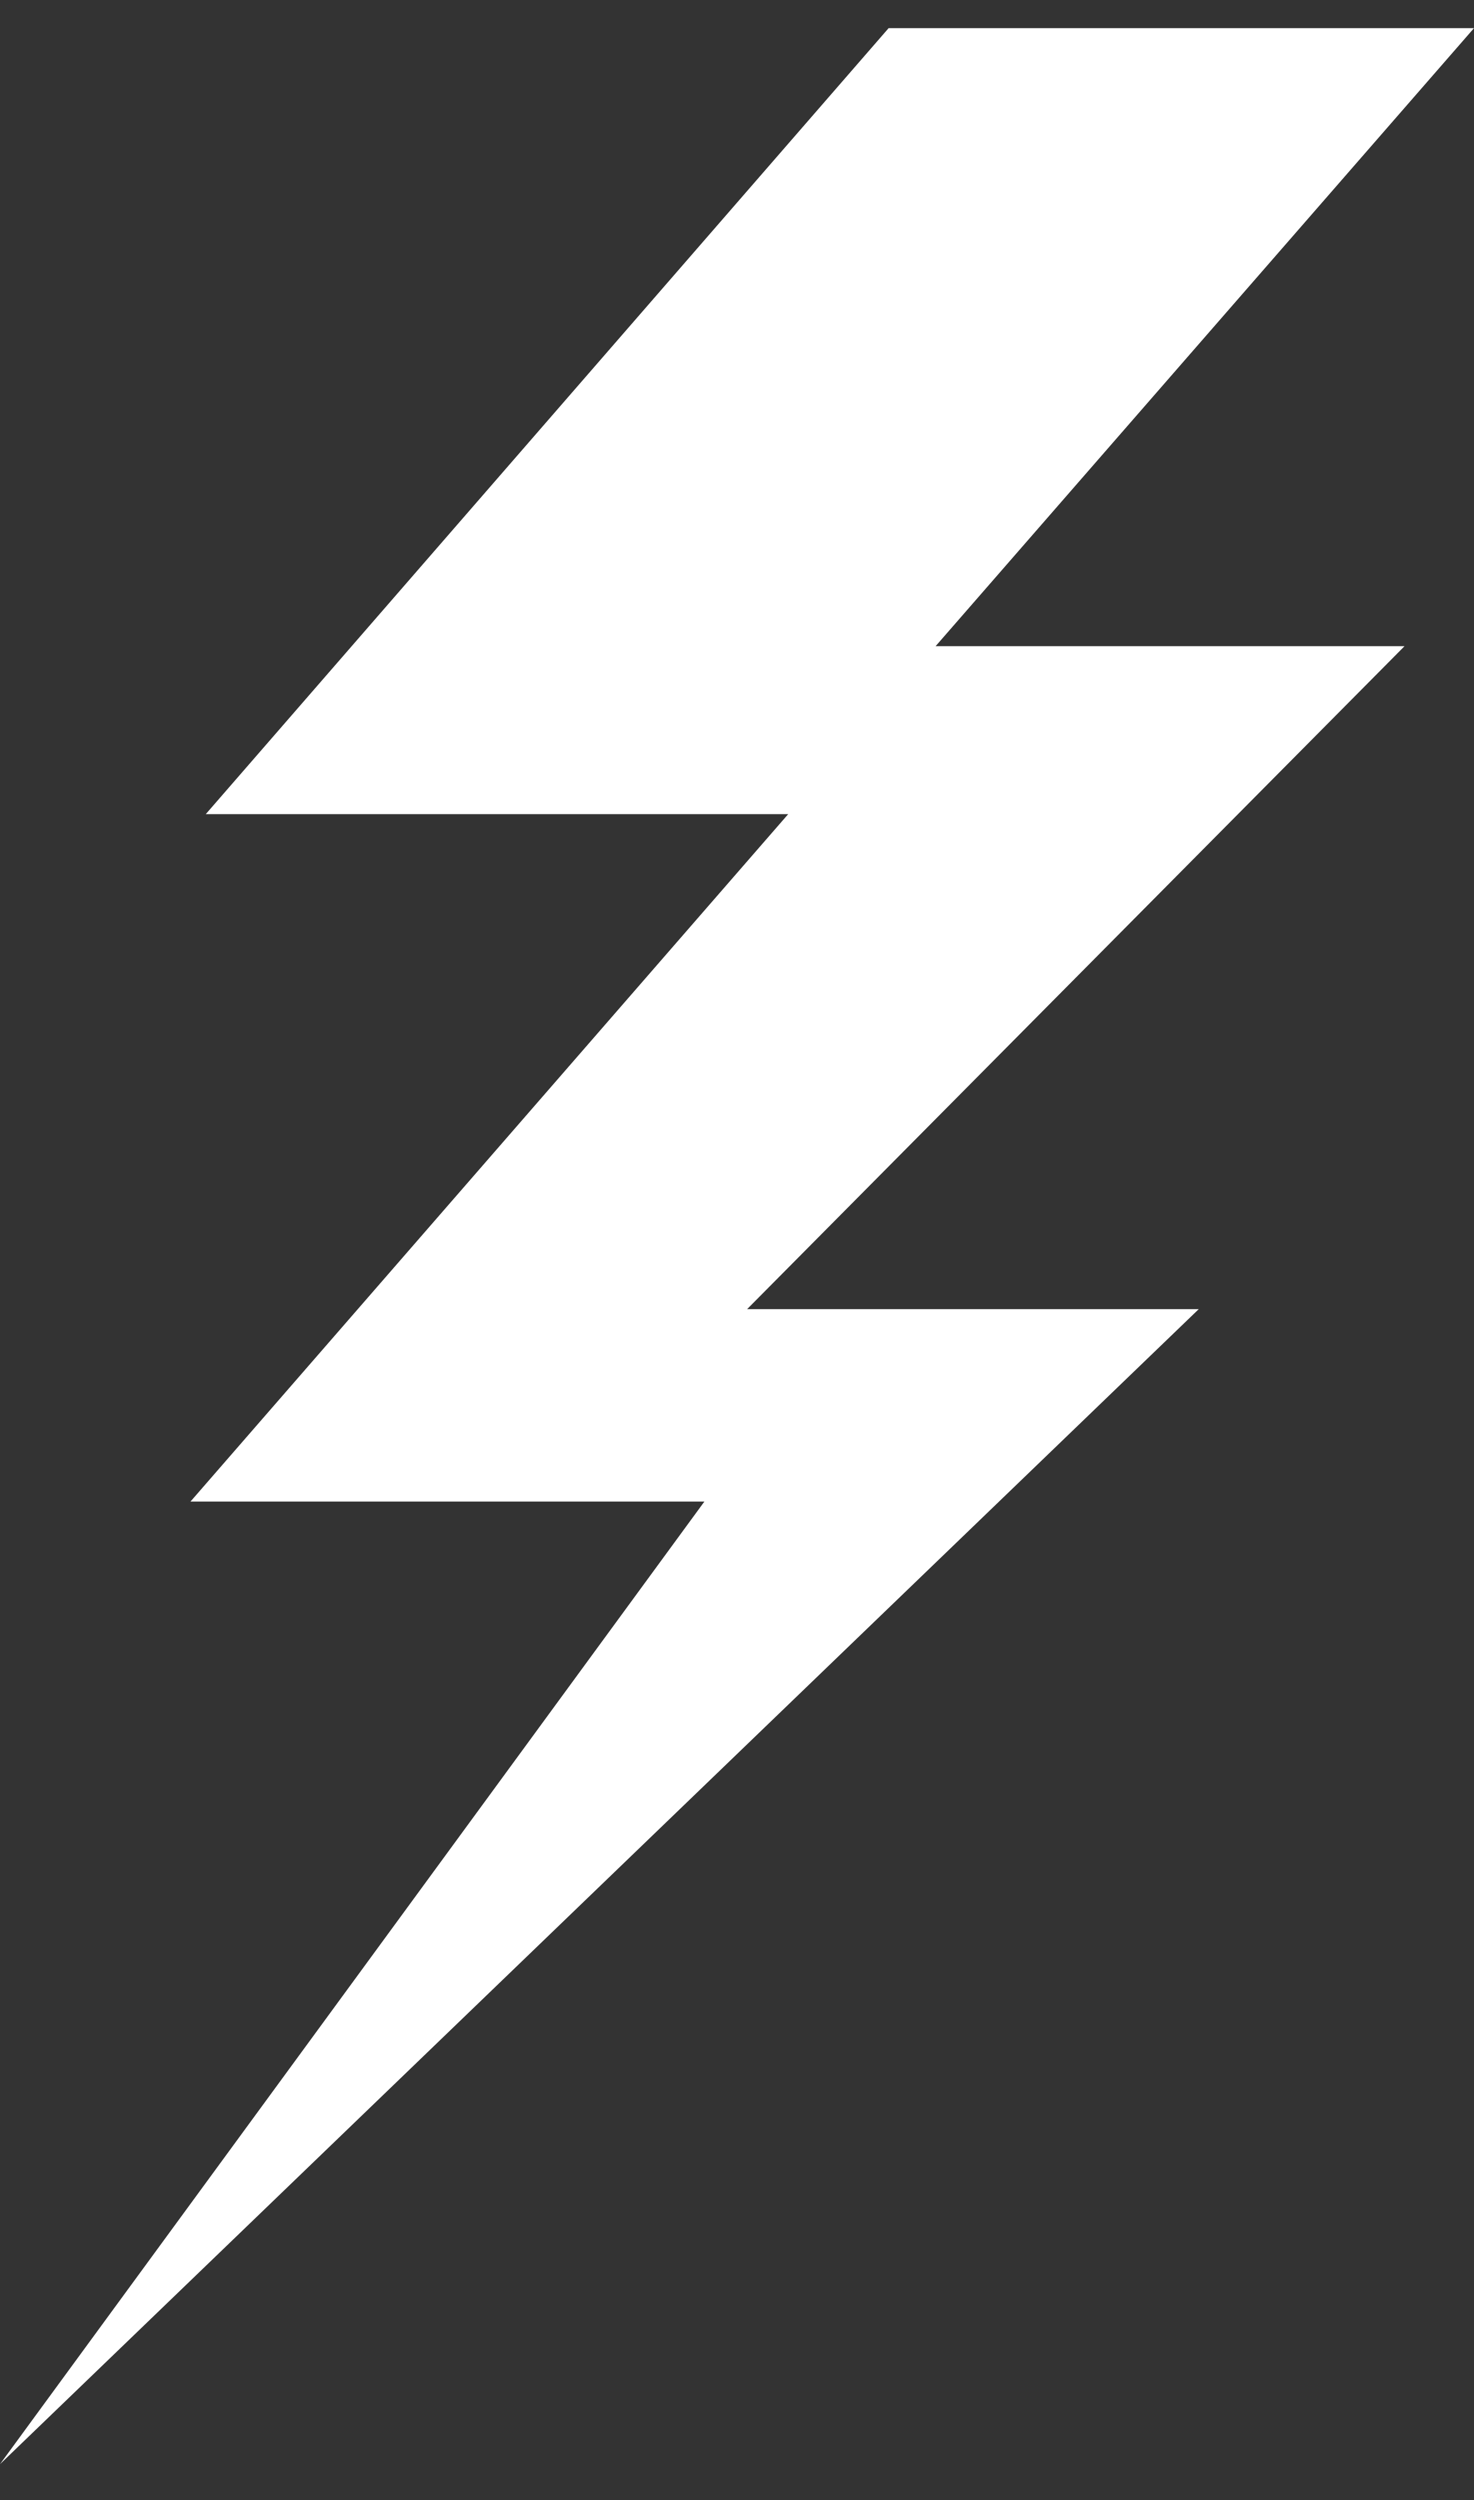 <svg width="23" height="39" viewBox="0 0 23 39" fill="none" xmlns="http://www.w3.org/2000/svg">
<rect x="0" y="0" width="23" height="39" fill="#333333" stroke="none"/>
<path d="M2.972 23.424H10.991L0 38.44L18.705 20.422H11.658L21.916 10.08H14.599L23 0.439H13.866L3.211 12.7H12.299L2.972 23.424Z" fill="white"/>
</svg>
